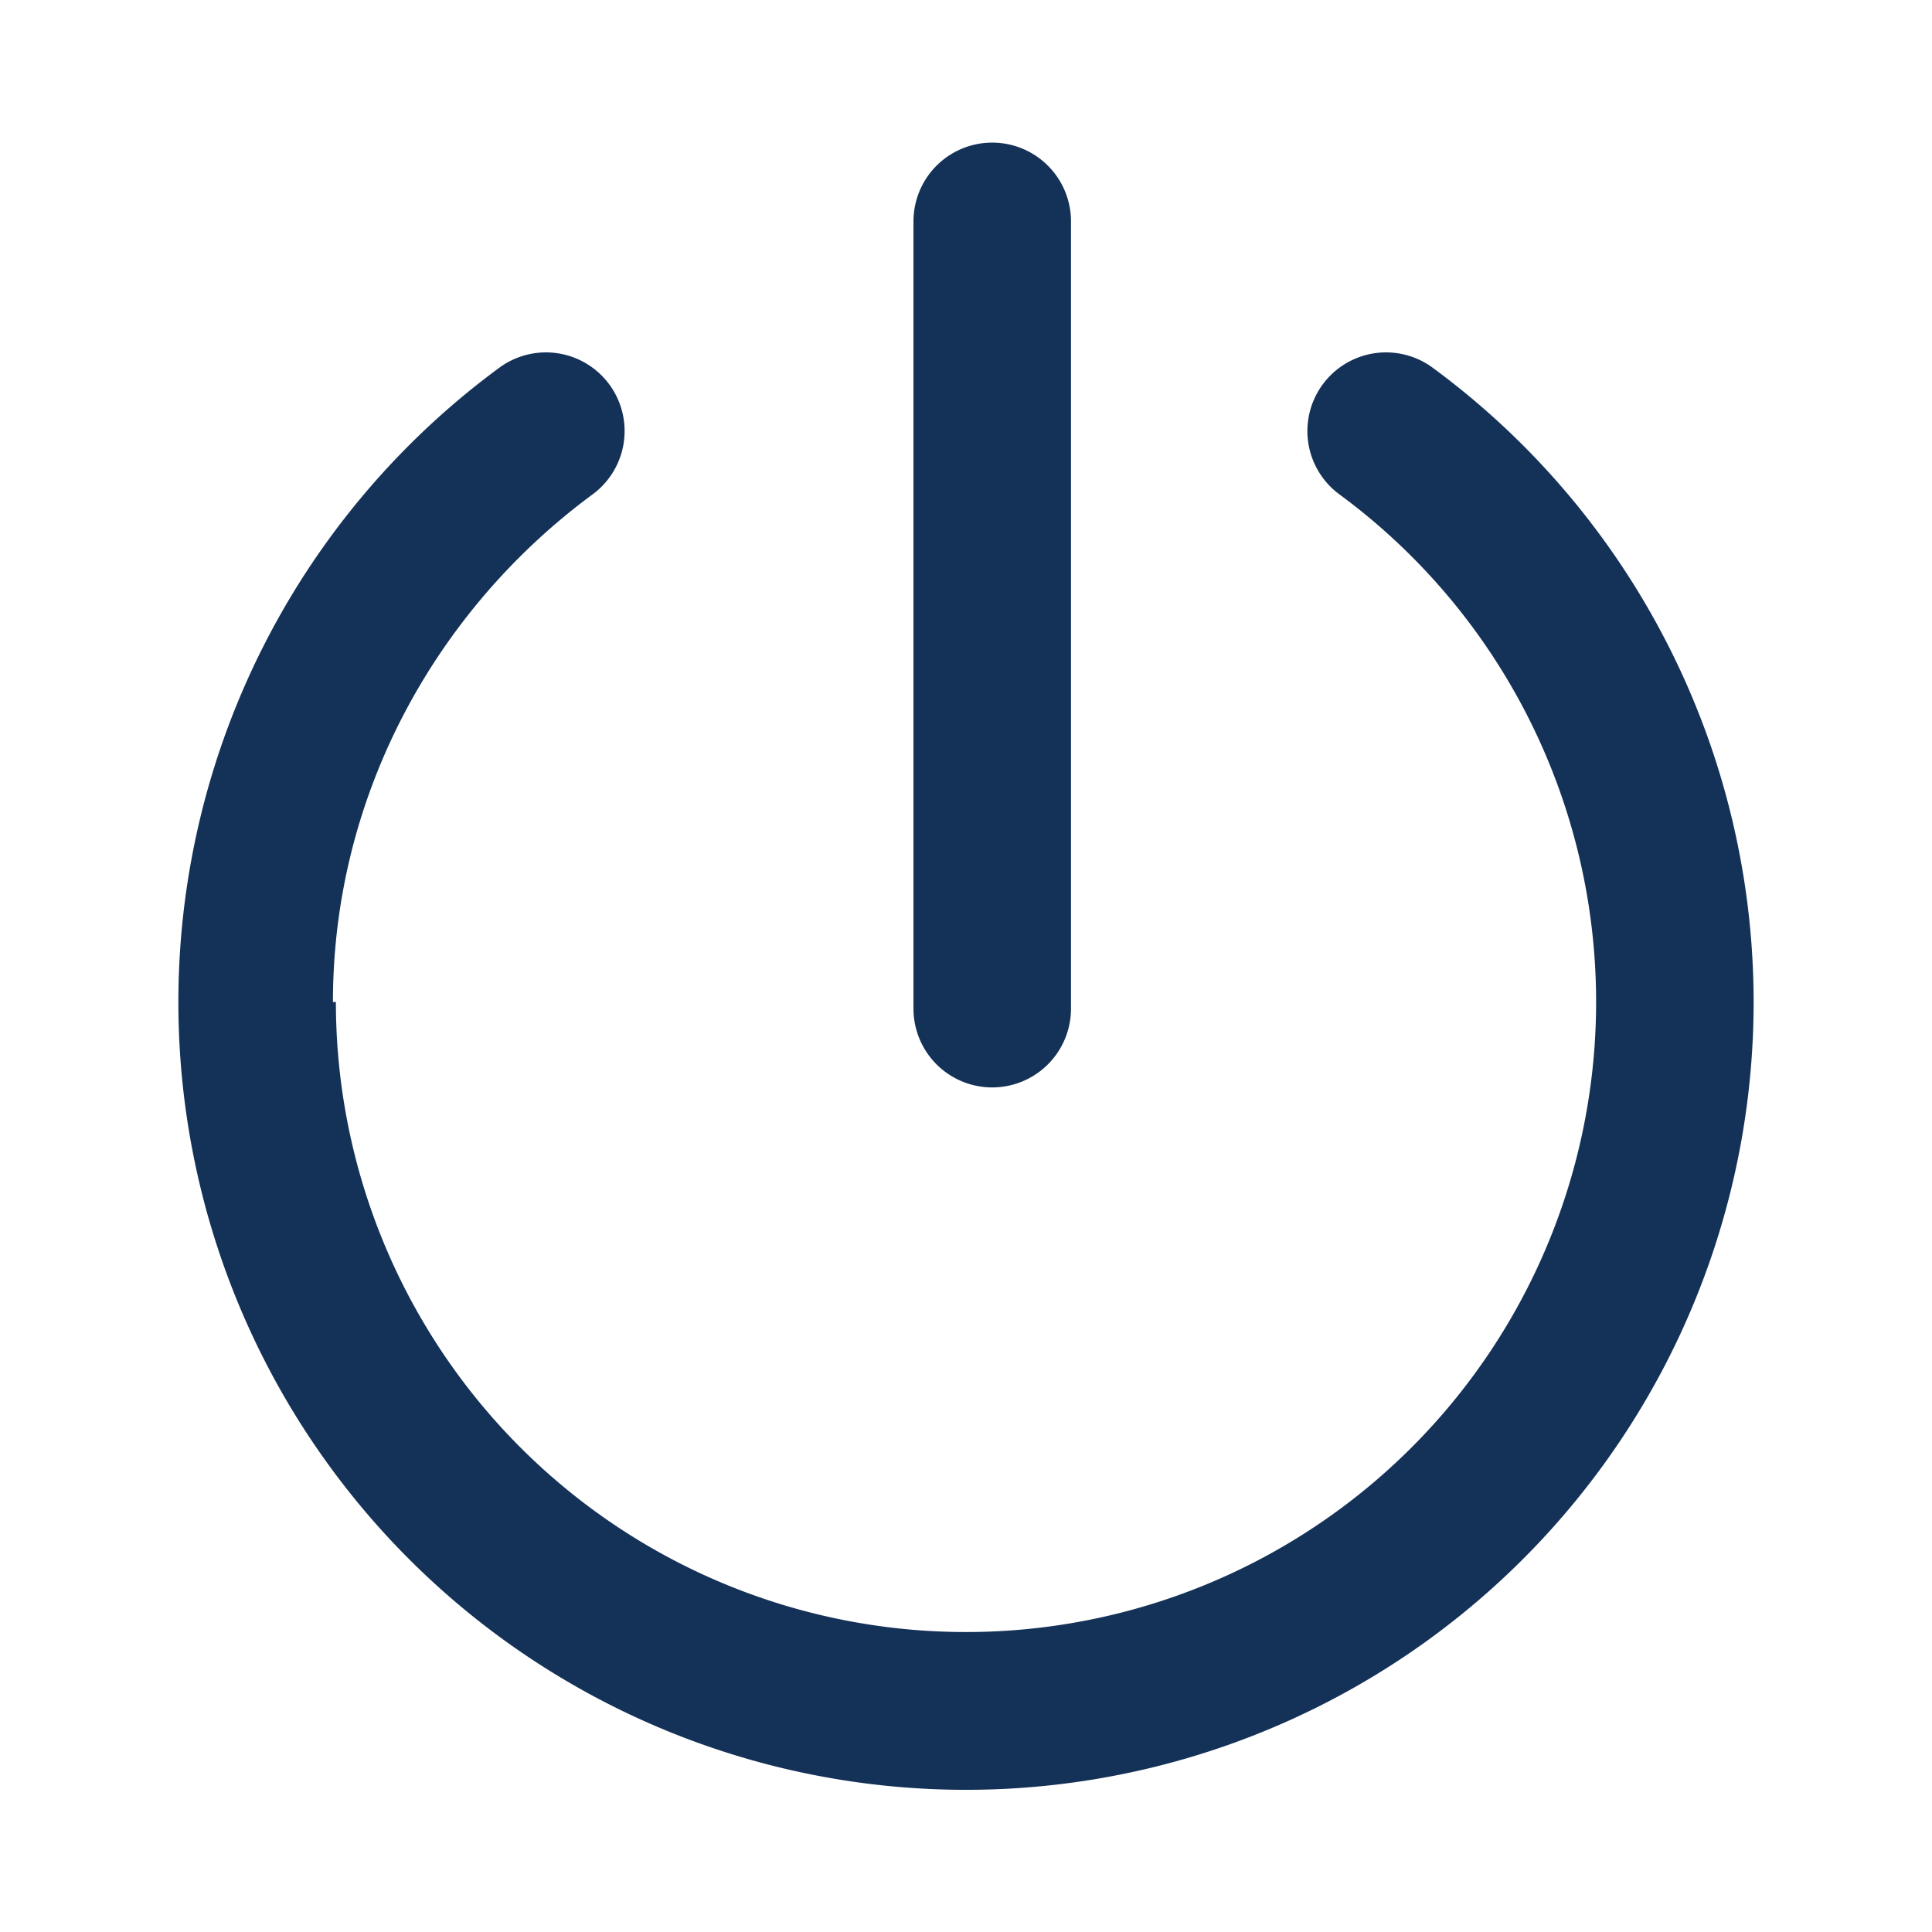 <svg id="Layer_1" data-name="Layer 1" xmlns="http://www.w3.org/2000/svg" xmlns:xlink="http://www.w3.org/1999/xlink" viewBox="0 0 288 288"><defs><style>.cls-1{fill:none;}.cls-2{clip-path:url(#clip-path);}.cls-3{fill:#143157;}.cls-4{fill:#deb72d;}</style><clipPath id="clip-path"><rect class="cls-1" x="308" width="288" height="288"/></clipPath></defs><g class="cls-2"><path class="cls-3" d="M423,235.62a14.45,14.45,0,0,0,2.27,7.47L432.48,254a15.19,15.19,0,0,0,11.26,6h26.1a15.07,15.07,0,0,0,11.25-6l7.23-10.86a15.79,15.79,0,0,0,2.27-7.48V219.4H423ZM143.79,35.76a74.11,74.11,0,0,0-55.8,123c7,8,17.91,24.62,22.09,38.68,0,.1,0,.21,0,.32H177.9c0-.11,0-.22,0-.32,4.18-14.06,15.06-30.7,22.09-38.68a74.14,74.14,0,0,0,18.4-49C218.41,69,184.92,35.66,143.79,35.76ZM144,76.35c-18.66,0-33.82,15.16-33.82,33.44a6.77,6.77,0,0,1-13.53,0,47.3,47.3,0,0,1,47.35-47,6.77,6.77,0,0,1,0,13.53Zm224.83,48.33a10.15,10.15,0,0,0-10.15-10.14H331.62a10.15,10.15,0,0,0,0,20.29h27.06A10.16,10.16,0,0,0,368.83,124.68ZM581.9,114.54h-27a10.15,10.15,0,1,0,0,20.29h27a10.15,10.15,0,1,0,0-20.29Zm-205-47.67L353.44,53.34a10.16,10.16,0,0,0-10.25-.16,10.16,10.16,0,0,0,.1,17.71l23.47,13.52a10.13,10.13,0,0,0,10.25.16,10.29,10.29,0,0,0,5.12-8.88A10.18,10.18,0,0,0,376.9,66.87ZM570.24,178.5,546.77,165a10.18,10.18,0,0,0-10.25-.16,10.16,10.16,0,0,0,.11,17.71l23.46,13.53a10.14,10.14,0,0,0,10.15-17.55ZM366.76,165,343.3,178.5a10.14,10.14,0,1,0,10.15,17.55l23.46-13.53A10.14,10.14,0,0,0,366.76,165Zm175-79.18a10.25,10.25,0,0,0,5.07-1.38l23.42-13.53a10.13,10.13,0,0,0-10.15-17.54L536.67,66.87a10.13,10.13,0,0,0,5.07,18.92Z"/><path class="cls-4" d="M109.1,233a14.78,14.78,0,0,0,2.34,7.72L118.91,252a15.7,15.7,0,0,0,11.65,6.25h27A15.6,15.6,0,0,0,169.18,252l7.47-11.23A16.09,16.09,0,0,0,179,233V216.24H109.1ZM456.57,44.64a73.24,73.24,0,0,0-55.15,121.54c6.95,7.89,17.7,24.34,21.83,38.23,0,.1.05.21.05.32h67c0-.11,0-.22,0-.32,4.12-13.89,14.88-30.34,21.83-38.23a73.22,73.22,0,0,0,18.18-48.38C530.32,77.48,497.23,44.53,456.57,44.64ZM454.5,82.91c-19.29,0-35,15.68-35,34.58a7,7,0,0,1-14,0c0-26.67,21.9-48.51,49-48.57a7,7,0,0,1,0,14ZM53.1,118.3a10.49,10.49,0,0,0-10.49-10.49h-28a10.49,10.49,0,0,0,0,21h28A10.49,10.49,0,0,0,53.1,118.3Zm220.32-10.49h-28a10.49,10.49,0,0,0,0,21h28a10.49,10.49,0,1,0,0-21Zm-212-49.29-24.26-14a10.5,10.5,0,0,0-10.6-.17,10.5,10.5,0,0,0,.11,18.31L51,76.67a10.52,10.52,0,0,0,10.6.16,10.5,10.5,0,0,0-.11-18.31ZM261.35,174l-24.26-14a10.5,10.5,0,0,0-10.6-.16,10.49,10.49,0,0,0,.11,18.3l24.26,14A10.48,10.48,0,0,0,261.35,174ZM51,160,26.71,174A10.48,10.48,0,1,0,37.2,192.09l24.26-14A10.48,10.48,0,0,0,51,160ZM231.89,78.09a10.71,10.71,0,0,0,5.24-1.42l24.21-14a10.48,10.48,0,0,0-10.49-18.14l-24.21,14a10.48,10.48,0,0,0,5.25,19.57Z"/></g><path class="cls-3" d="M159.65,150.36a11.74,11.74,0,1,1-23.48,0V33a11.74,11.74,0,0,1,23.48,0Zm-109.58-1A93.93,93.93,0,1,0,199.67,73.7a11.72,11.72,0,1,1,13.89-18.89,117.41,117.41,0,1,1-139.12,0A11.72,11.72,0,1,1,88.33,73.7c-23.22,17.12-38.7,44.67-38.7,75.68Z"/></svg>